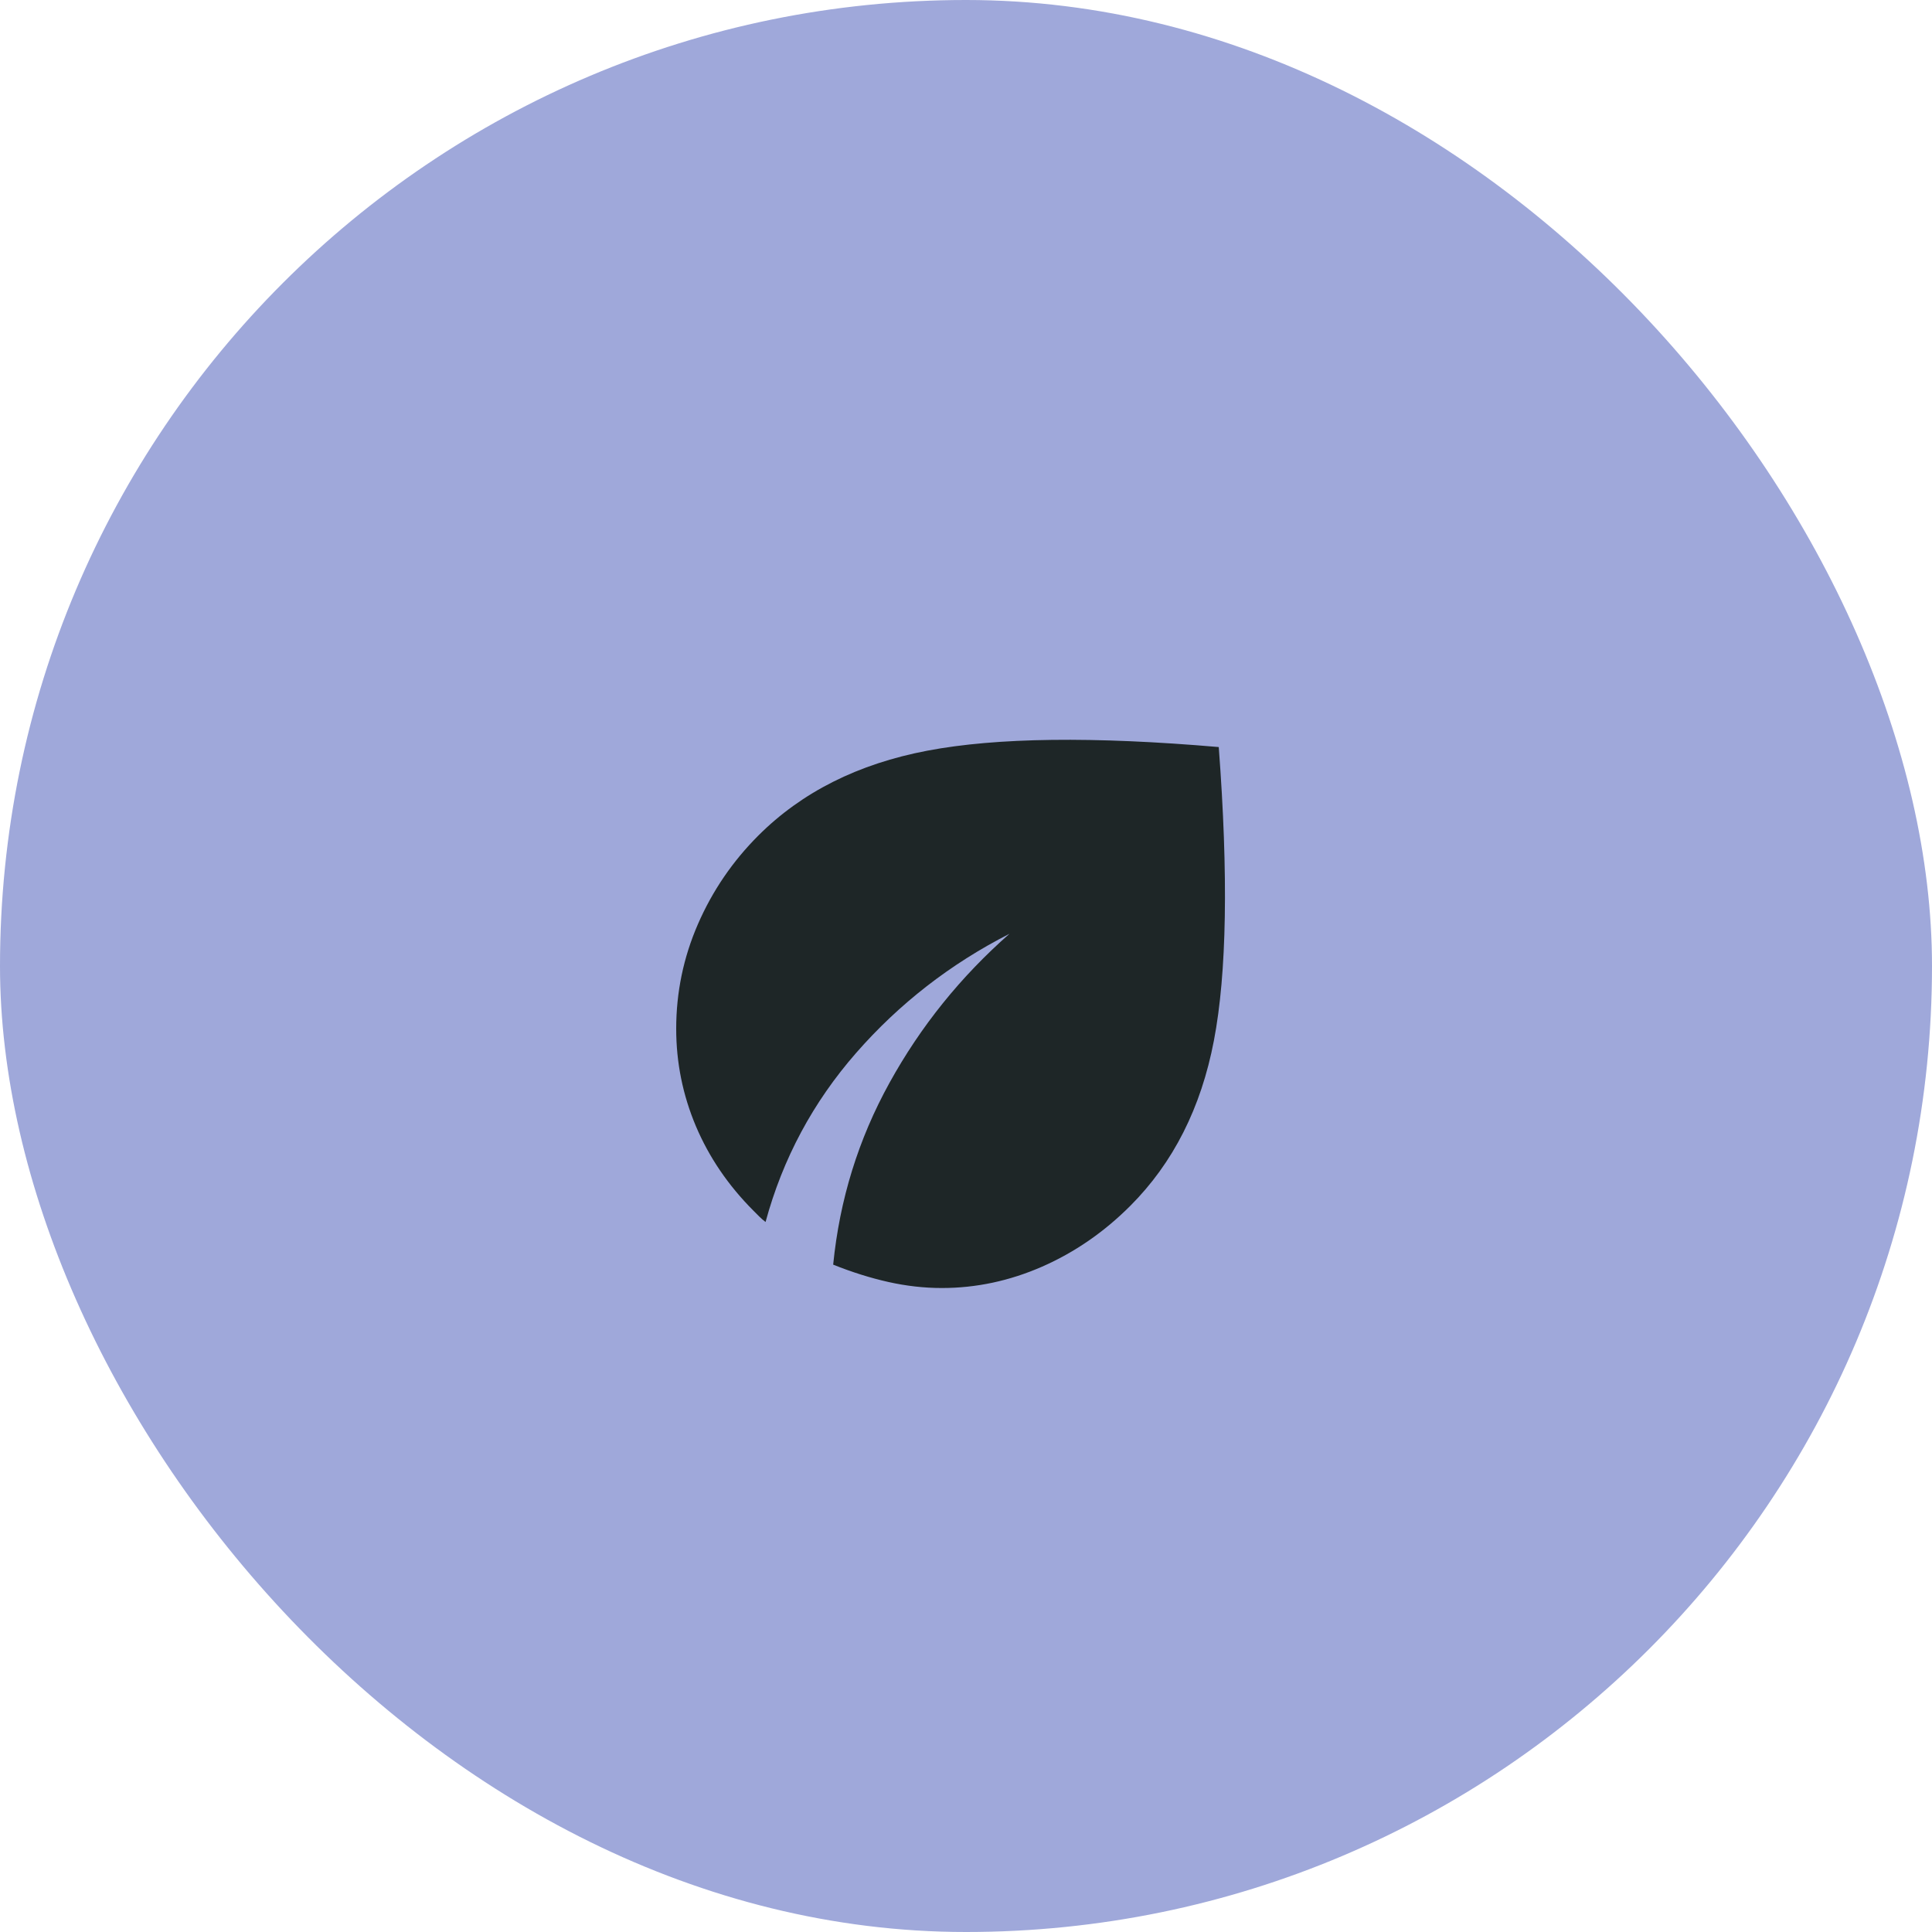 <?xml version="1.0" encoding="UTF-8"?>
<svg xmlns="http://www.w3.org/2000/svg" width="40" height="40" viewBox="0 0 40 40" fill="none">
  <rect width="40" height="40" rx="20" fill="#9FA8DA"></rect>
  <path d="M19.5 26.667C19.133 26.667 18.764 26.625 18.392 26.542C18.019 26.458 17.639 26.339 17.25 26.183C17.383 24.839 17.772 23.583 18.417 22.417C19.061 21.25 19.889 20.222 20.9 19.333C19.678 19.956 18.619 20.778 17.725 21.8C16.831 22.822 16.206 23.989 15.85 25.3C15.806 25.267 15.764 25.23 15.725 25.192L15.6 25.067C15.078 24.544 14.681 23.961 14.408 23.317C14.136 22.672 14 22 14 21.3C14 20.544 14.15 19.822 14.45 19.133C14.75 18.444 15.167 17.833 15.7 17.3C16.6 16.4 17.767 15.814 19.2 15.542C20.633 15.269 22.644 15.244 25.233 15.467C25.433 18.122 25.4 20.147 25.133 21.542C24.867 22.936 24.289 24.078 23.4 24.967C22.856 25.511 22.247 25.93 21.575 26.225C20.903 26.519 20.211 26.667 19.5 26.667Z" fill="#1E2627"></path>
</svg>

